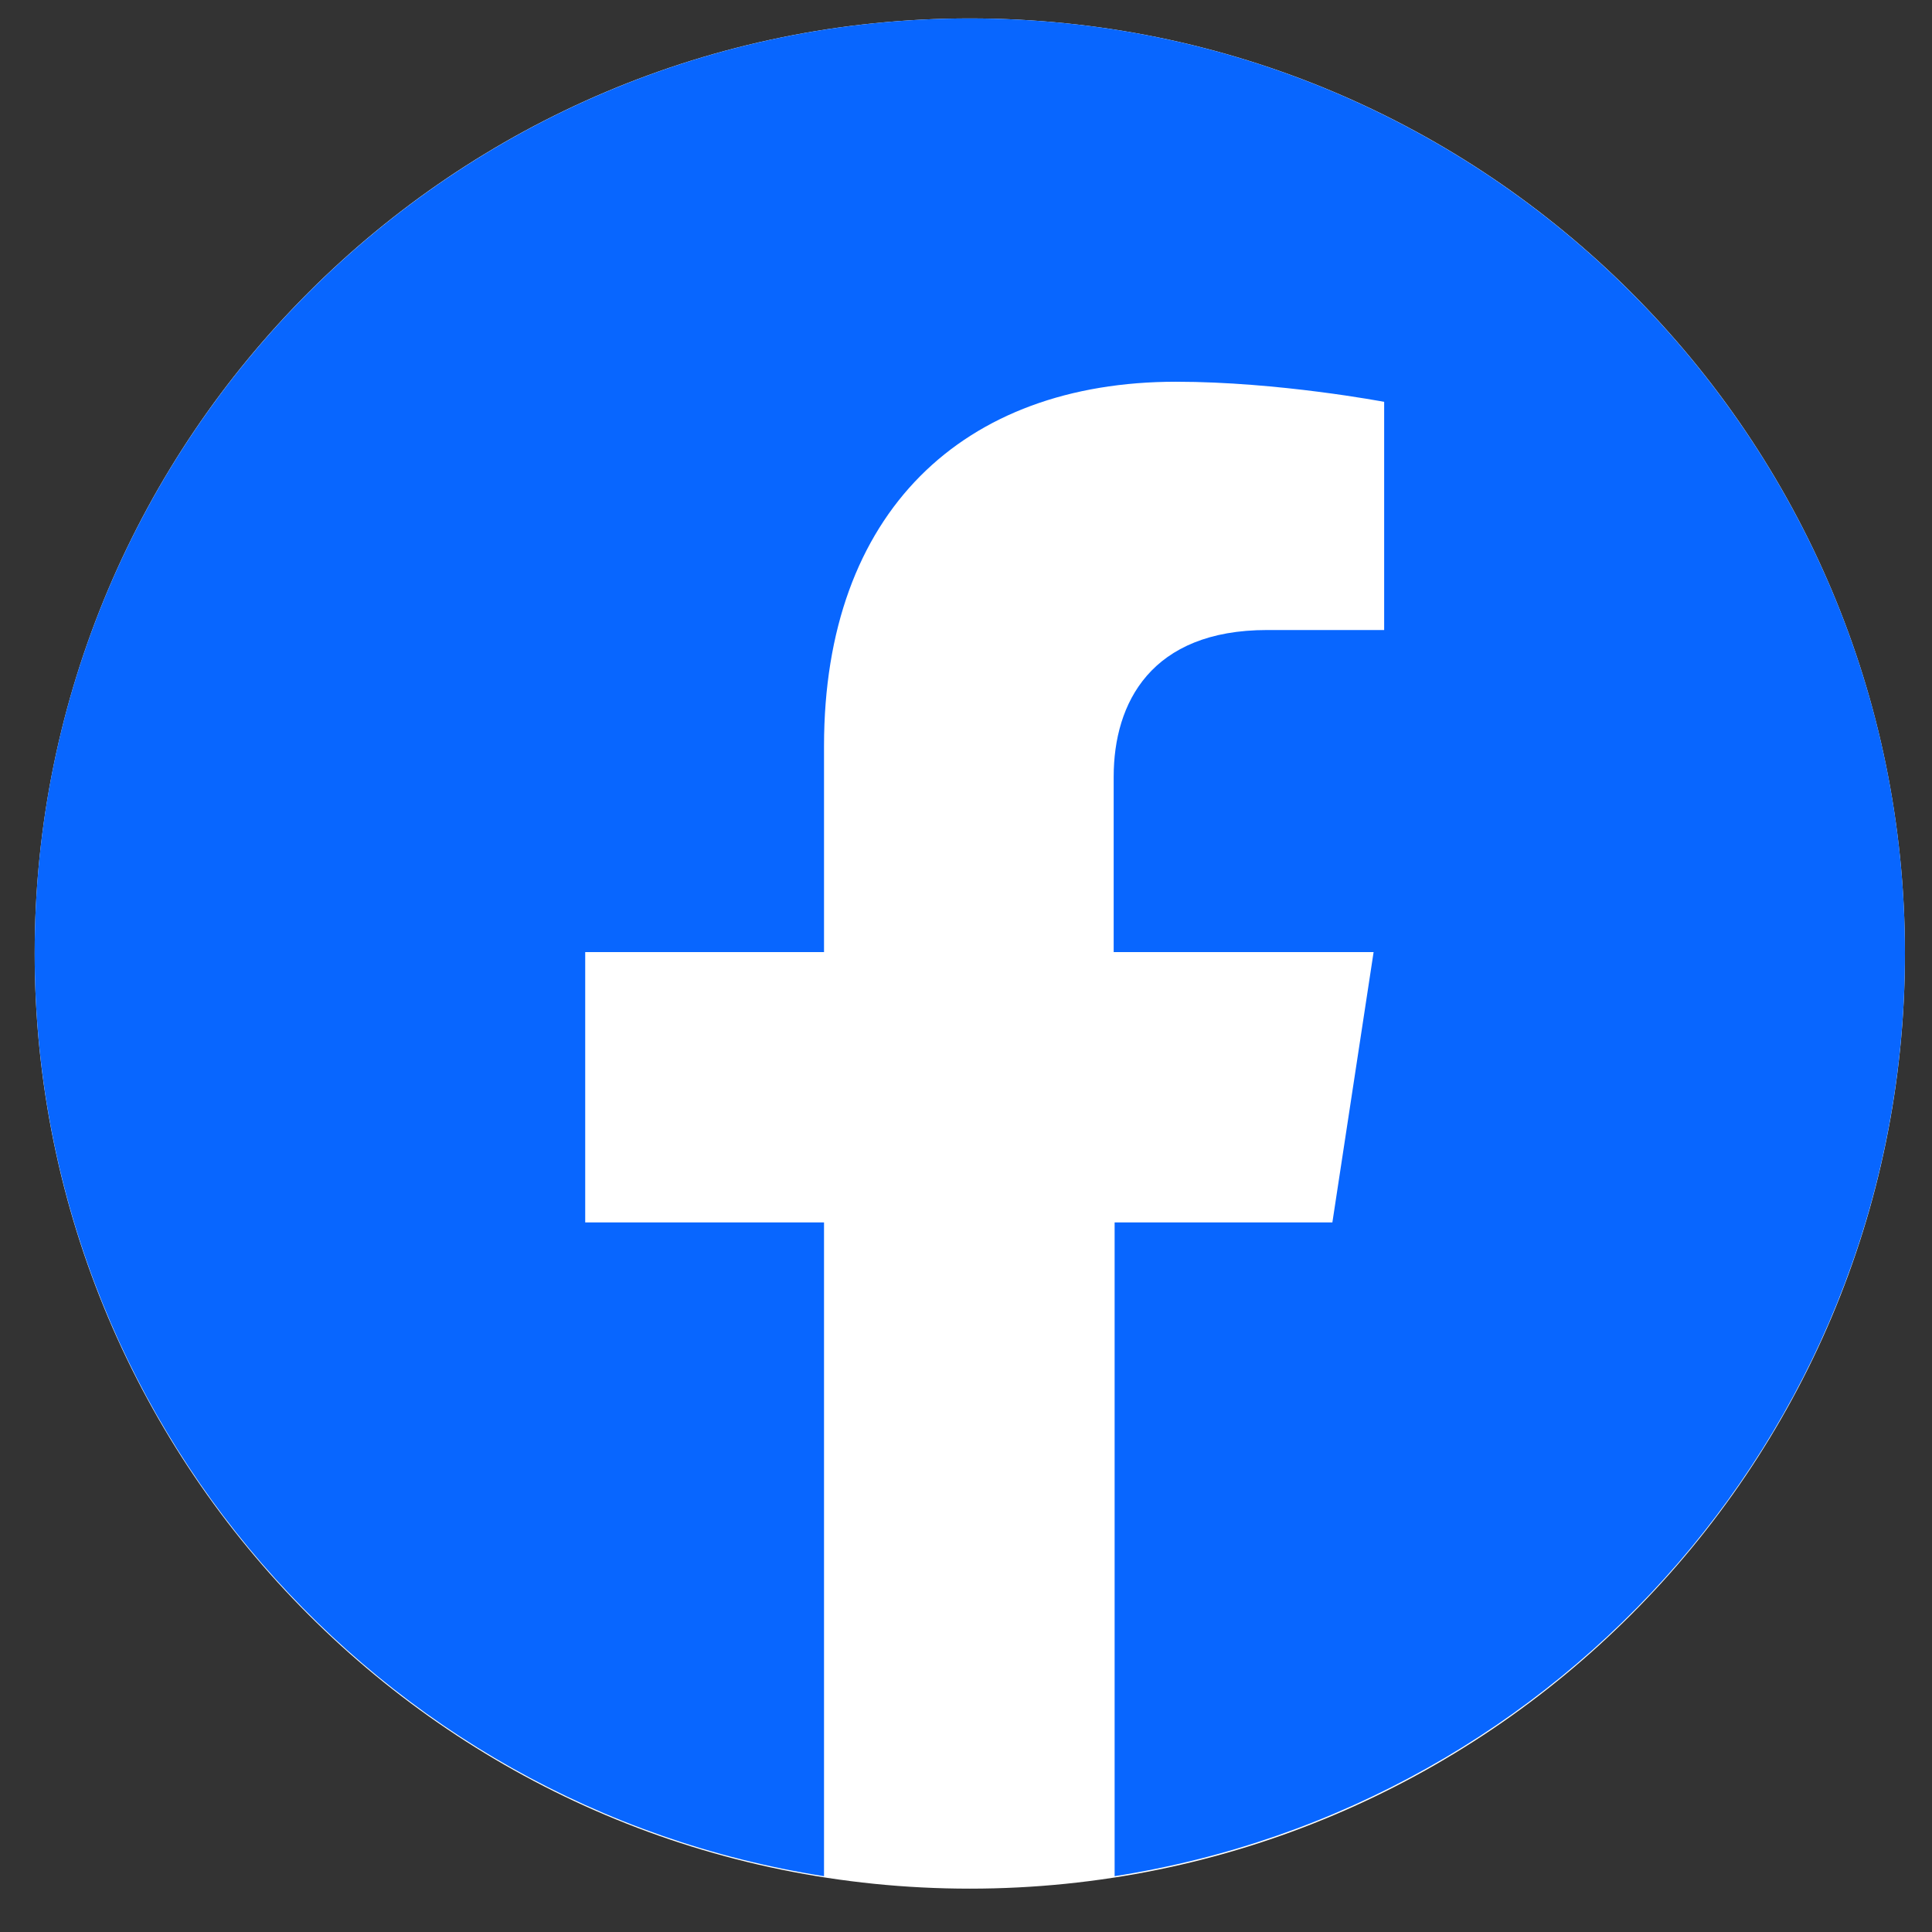 <svg width="41" height="41" viewBox="0 0 41 41" fill="none" xmlns="http://www.w3.org/2000/svg">
<rect x="0" y="0" width="41" height="41" fill="#333333" stroke="none"/>
<path d="M40.426 20.235C40.426 31.195 31.541 40.08 20.581 40.08C9.621 40.08 0.736 31.195 0.736 20.235C0.736 9.275 9.621 0.391 20.581 0.391C31.541 0.391 40.426 9.275 40.426 20.235Z" fill="white"/>
<path d="M40.426 20.225C40.426 9.281 31.531 0.391 20.581 0.391C9.631 0.391 0.736 9.281 0.736 20.225C0.736 30.132 8.003 38.331 17.487 39.816V25.942H12.419V20.205H17.487V15.831C17.487 10.867 20.439 8.101 24.957 8.101C27.135 8.101 29.374 8.528 29.374 8.528V13.37H26.891C24.428 13.37 23.634 14.916 23.634 16.482V20.205H29.15L28.275 25.942H23.654V39.816C33.16 38.331 40.426 30.132 40.426 20.225Z" fill="#0866FF"/>
</svg>
